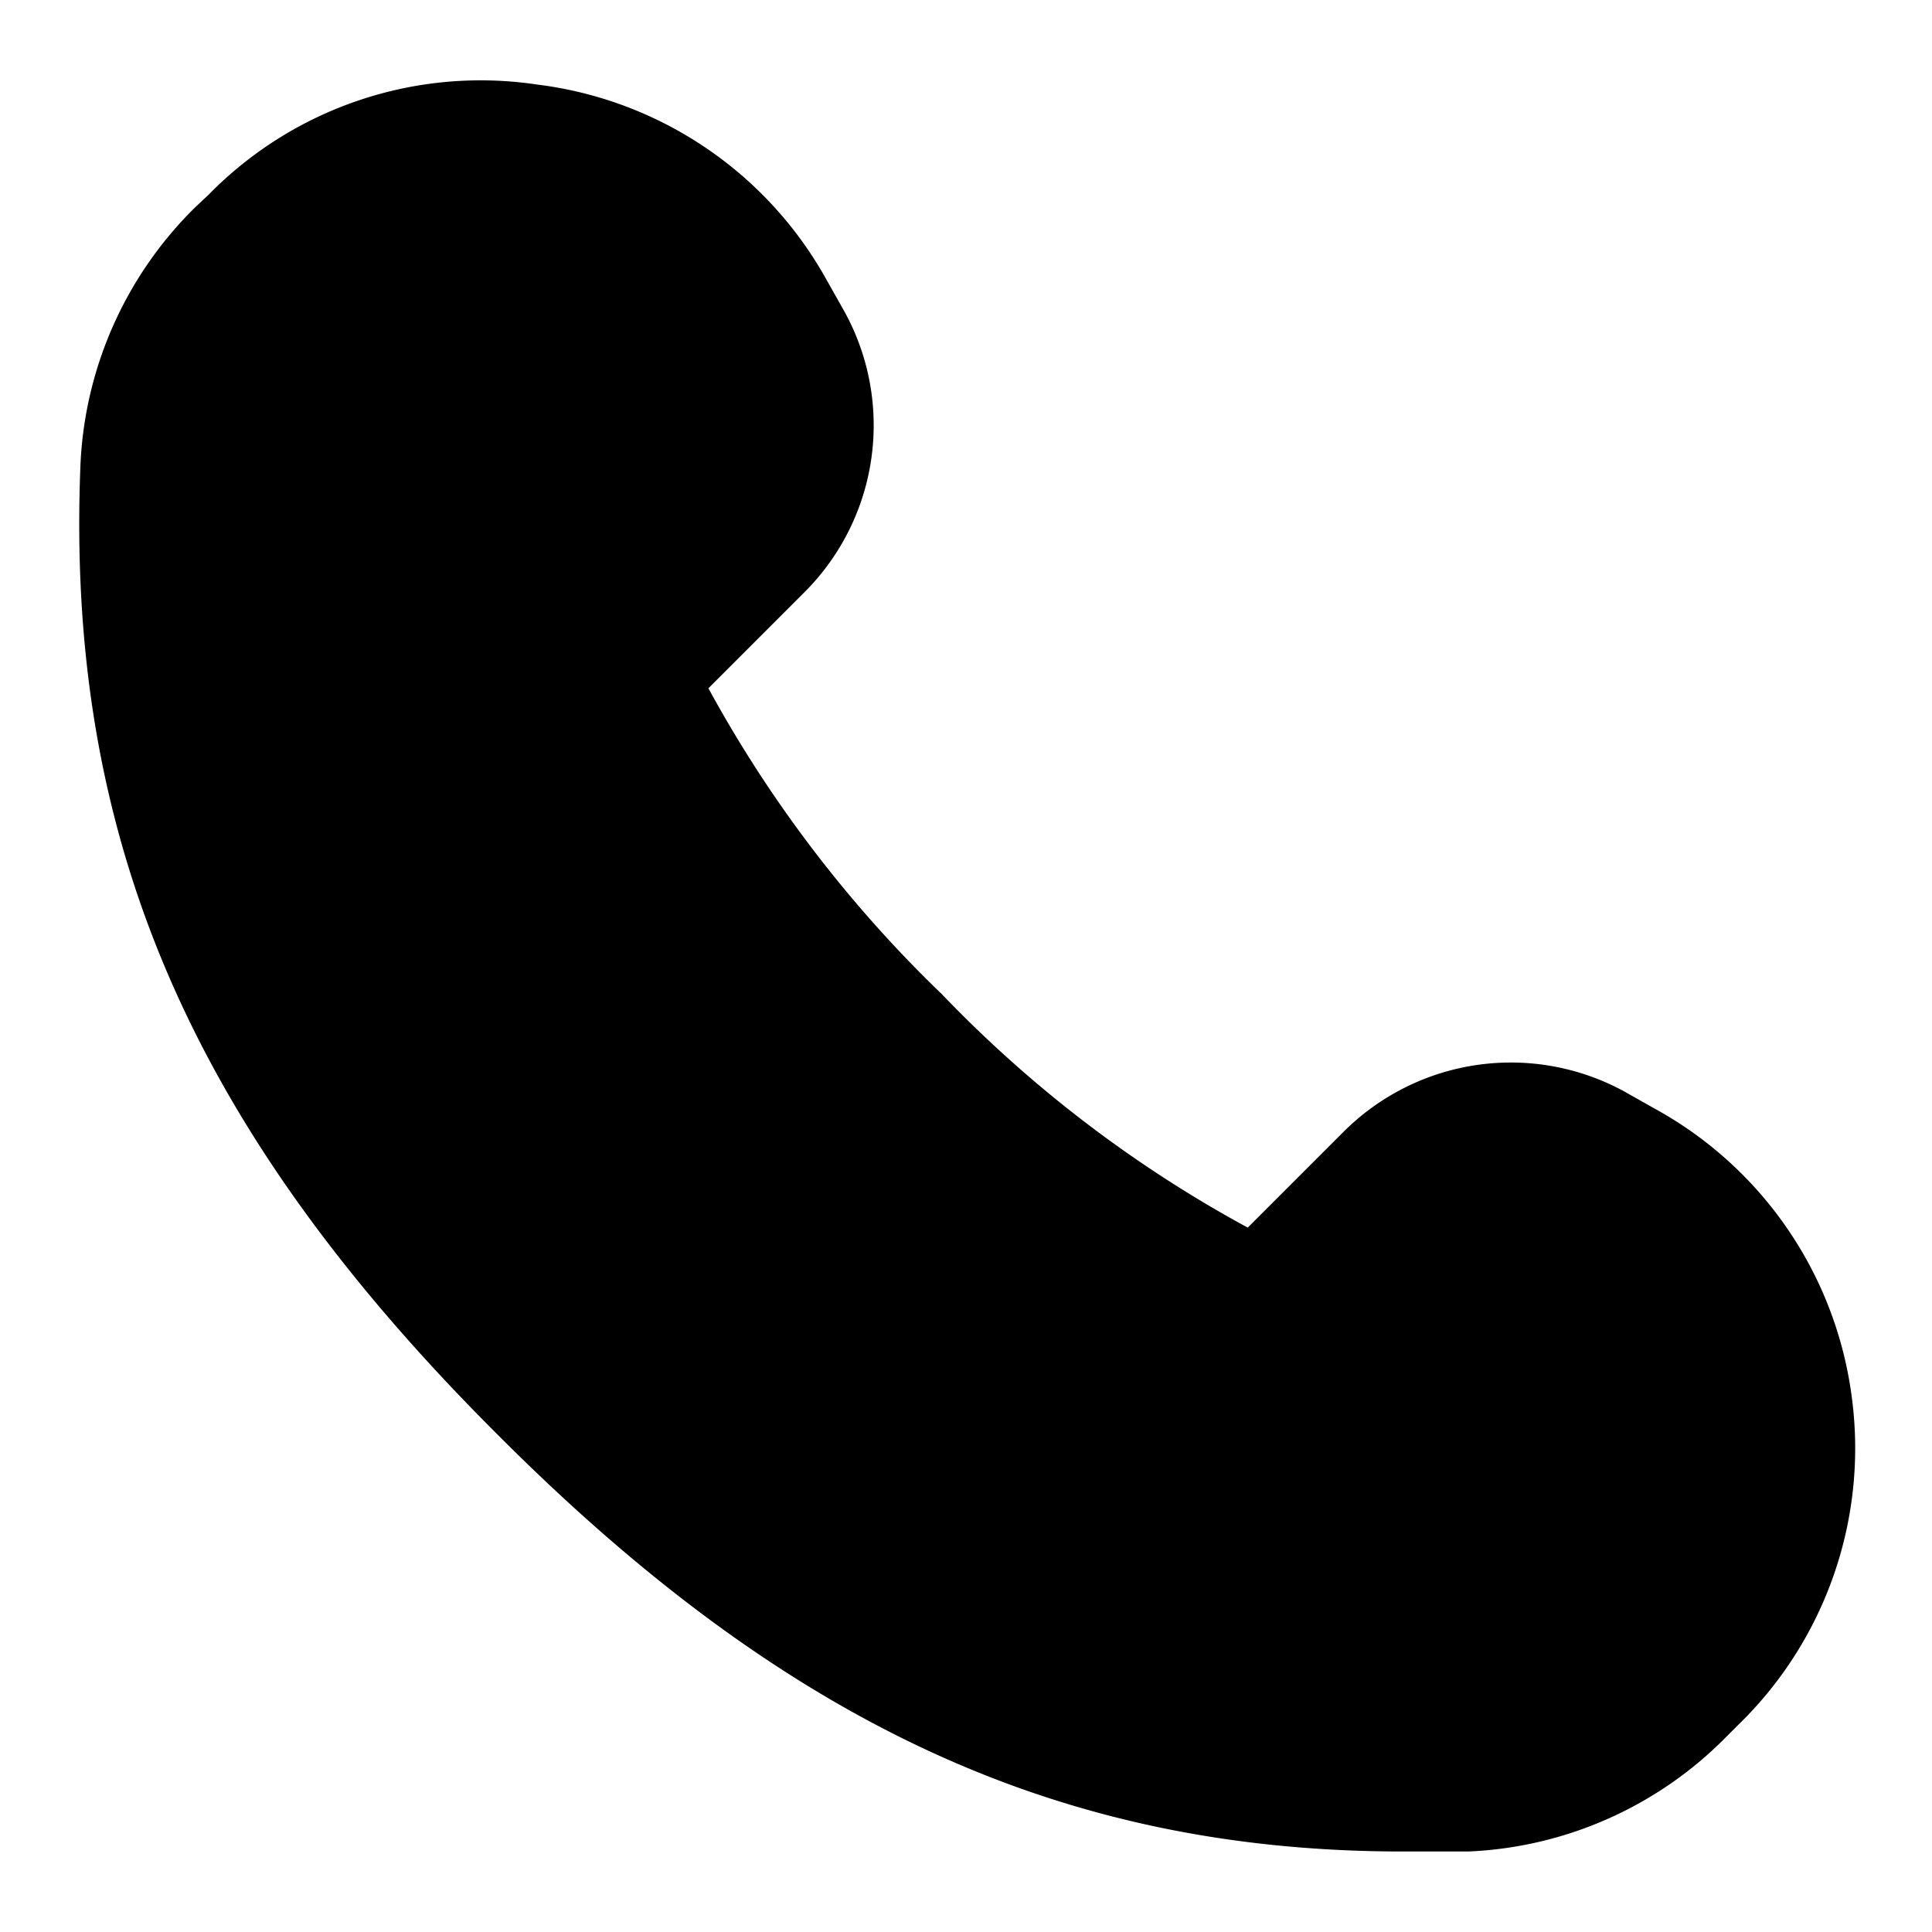 <?xml version="1.0" encoding="utf-8"?><svg height="512" viewBox="0 0 24 24" width="512" xmlns="http://www.w3.org/2000/svg"><g id="Glyph"><path d="m23 17.33a4.79 4.79 0 0 0 -2.43-3.55l-.39-.22a2.94 2.94 0 0 0 -3.48.49l-1.2 1.2a15.51 15.51 0 0 1 -3.8-2.9 15.7 15.7 0 0 1 -2.9-3.8l1.2-1.2a2.93 2.93 0 0 0 .49-3.48l-.22-.39a4.78 4.78 0 0 0 -3.6-2.43 4.73 4.73 0 0 0 -4.08 1.37l-.16.15a4.78 4.78 0 0 0 -1.43 3.19c-.19 4.63 1.35 8.24 5.18 12.06 3.59 3.6 7 5.18 11.25 5.18h.81a4.78 4.78 0 0 0 3.19-1.41l.16-.16a4.79 4.79 0 0 0 1.41-4.1z"/></g></svg>